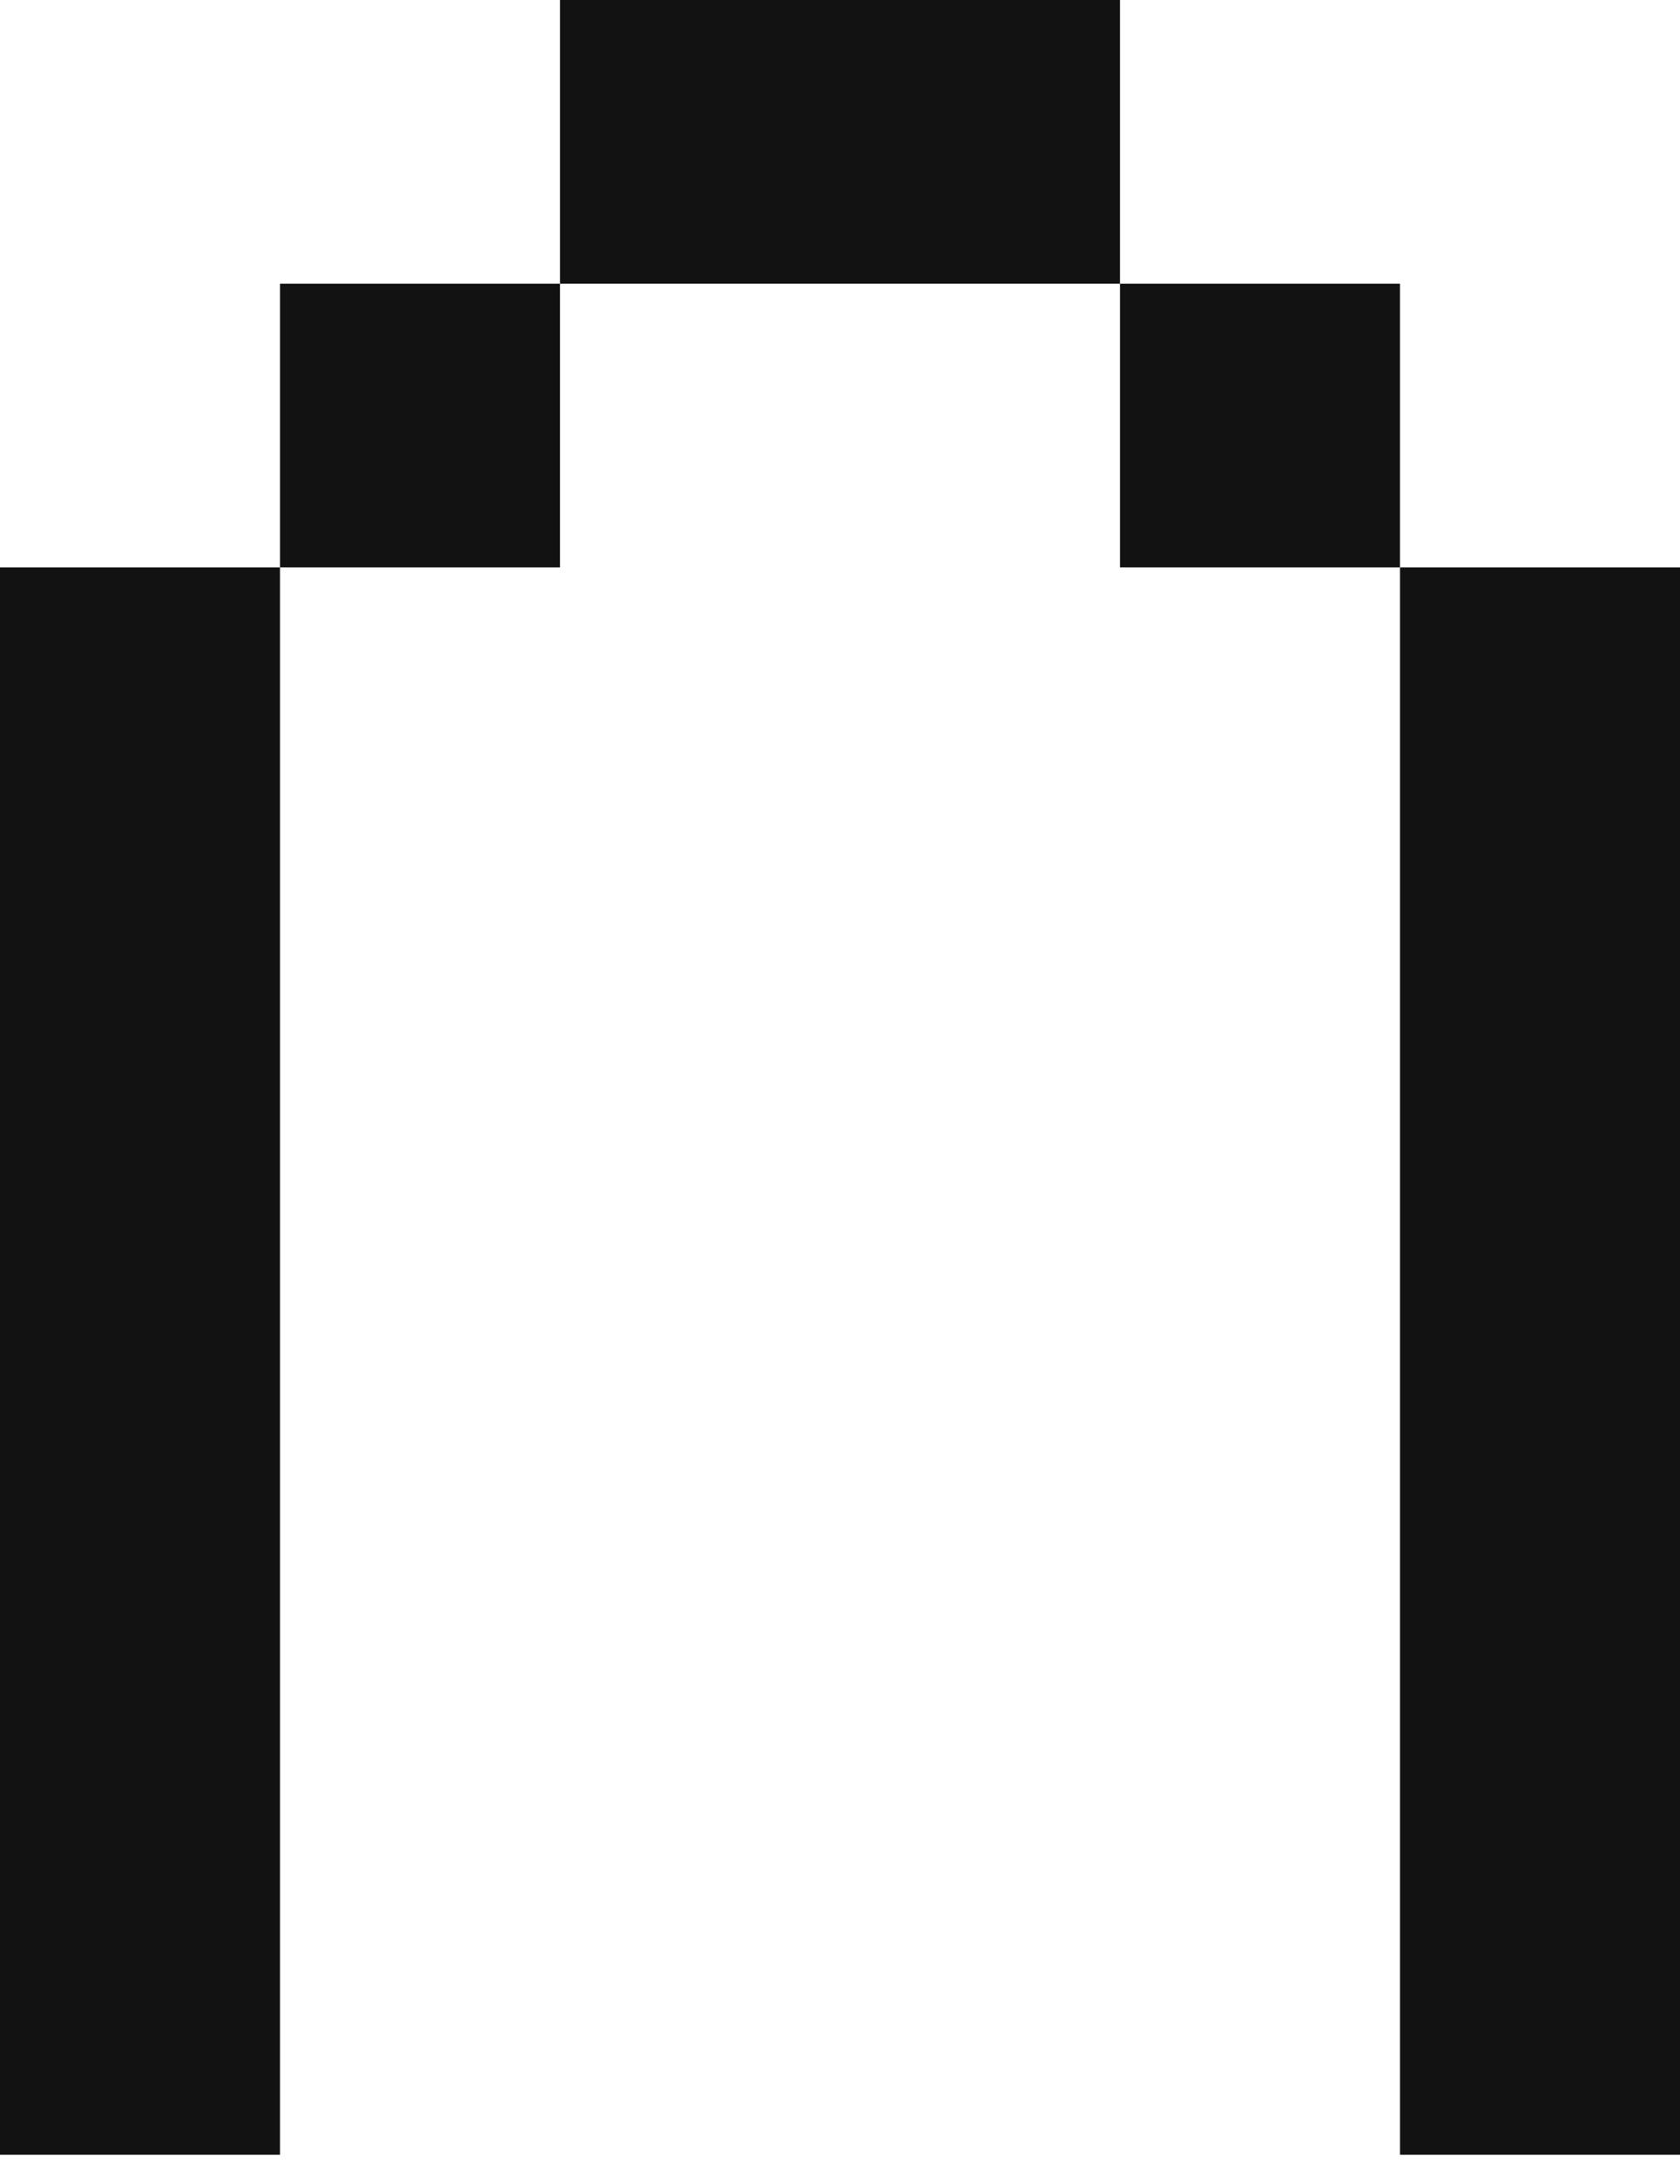 <svg width="30" height="39" viewBox="0 0 30 39" fill="none" xmlns="http://www.w3.org/2000/svg">
<g clip-path="url(#clip0_407_19045)">
<path d="M20 0H10V5.066H20V0Z" fill="#121212"/>
<path d="M10 5.066H5V10.132H10V5.066Z" fill="#121212"/>
<path d="M5 10.132H0V38.478H5V10.132Z" fill="#121212"/>
<path d="M25 5.066H20V10.132H25V5.066Z" fill="#121212"/>
<path d="M30 10.132H25V38.478H30V10.132Z" fill="#121212"/>
</g>
<defs>
<clipPath id="clip0_407_19045">
<rect width="30" height="38.478" fill="white"/>
</clipPath>
</defs>
</svg>
